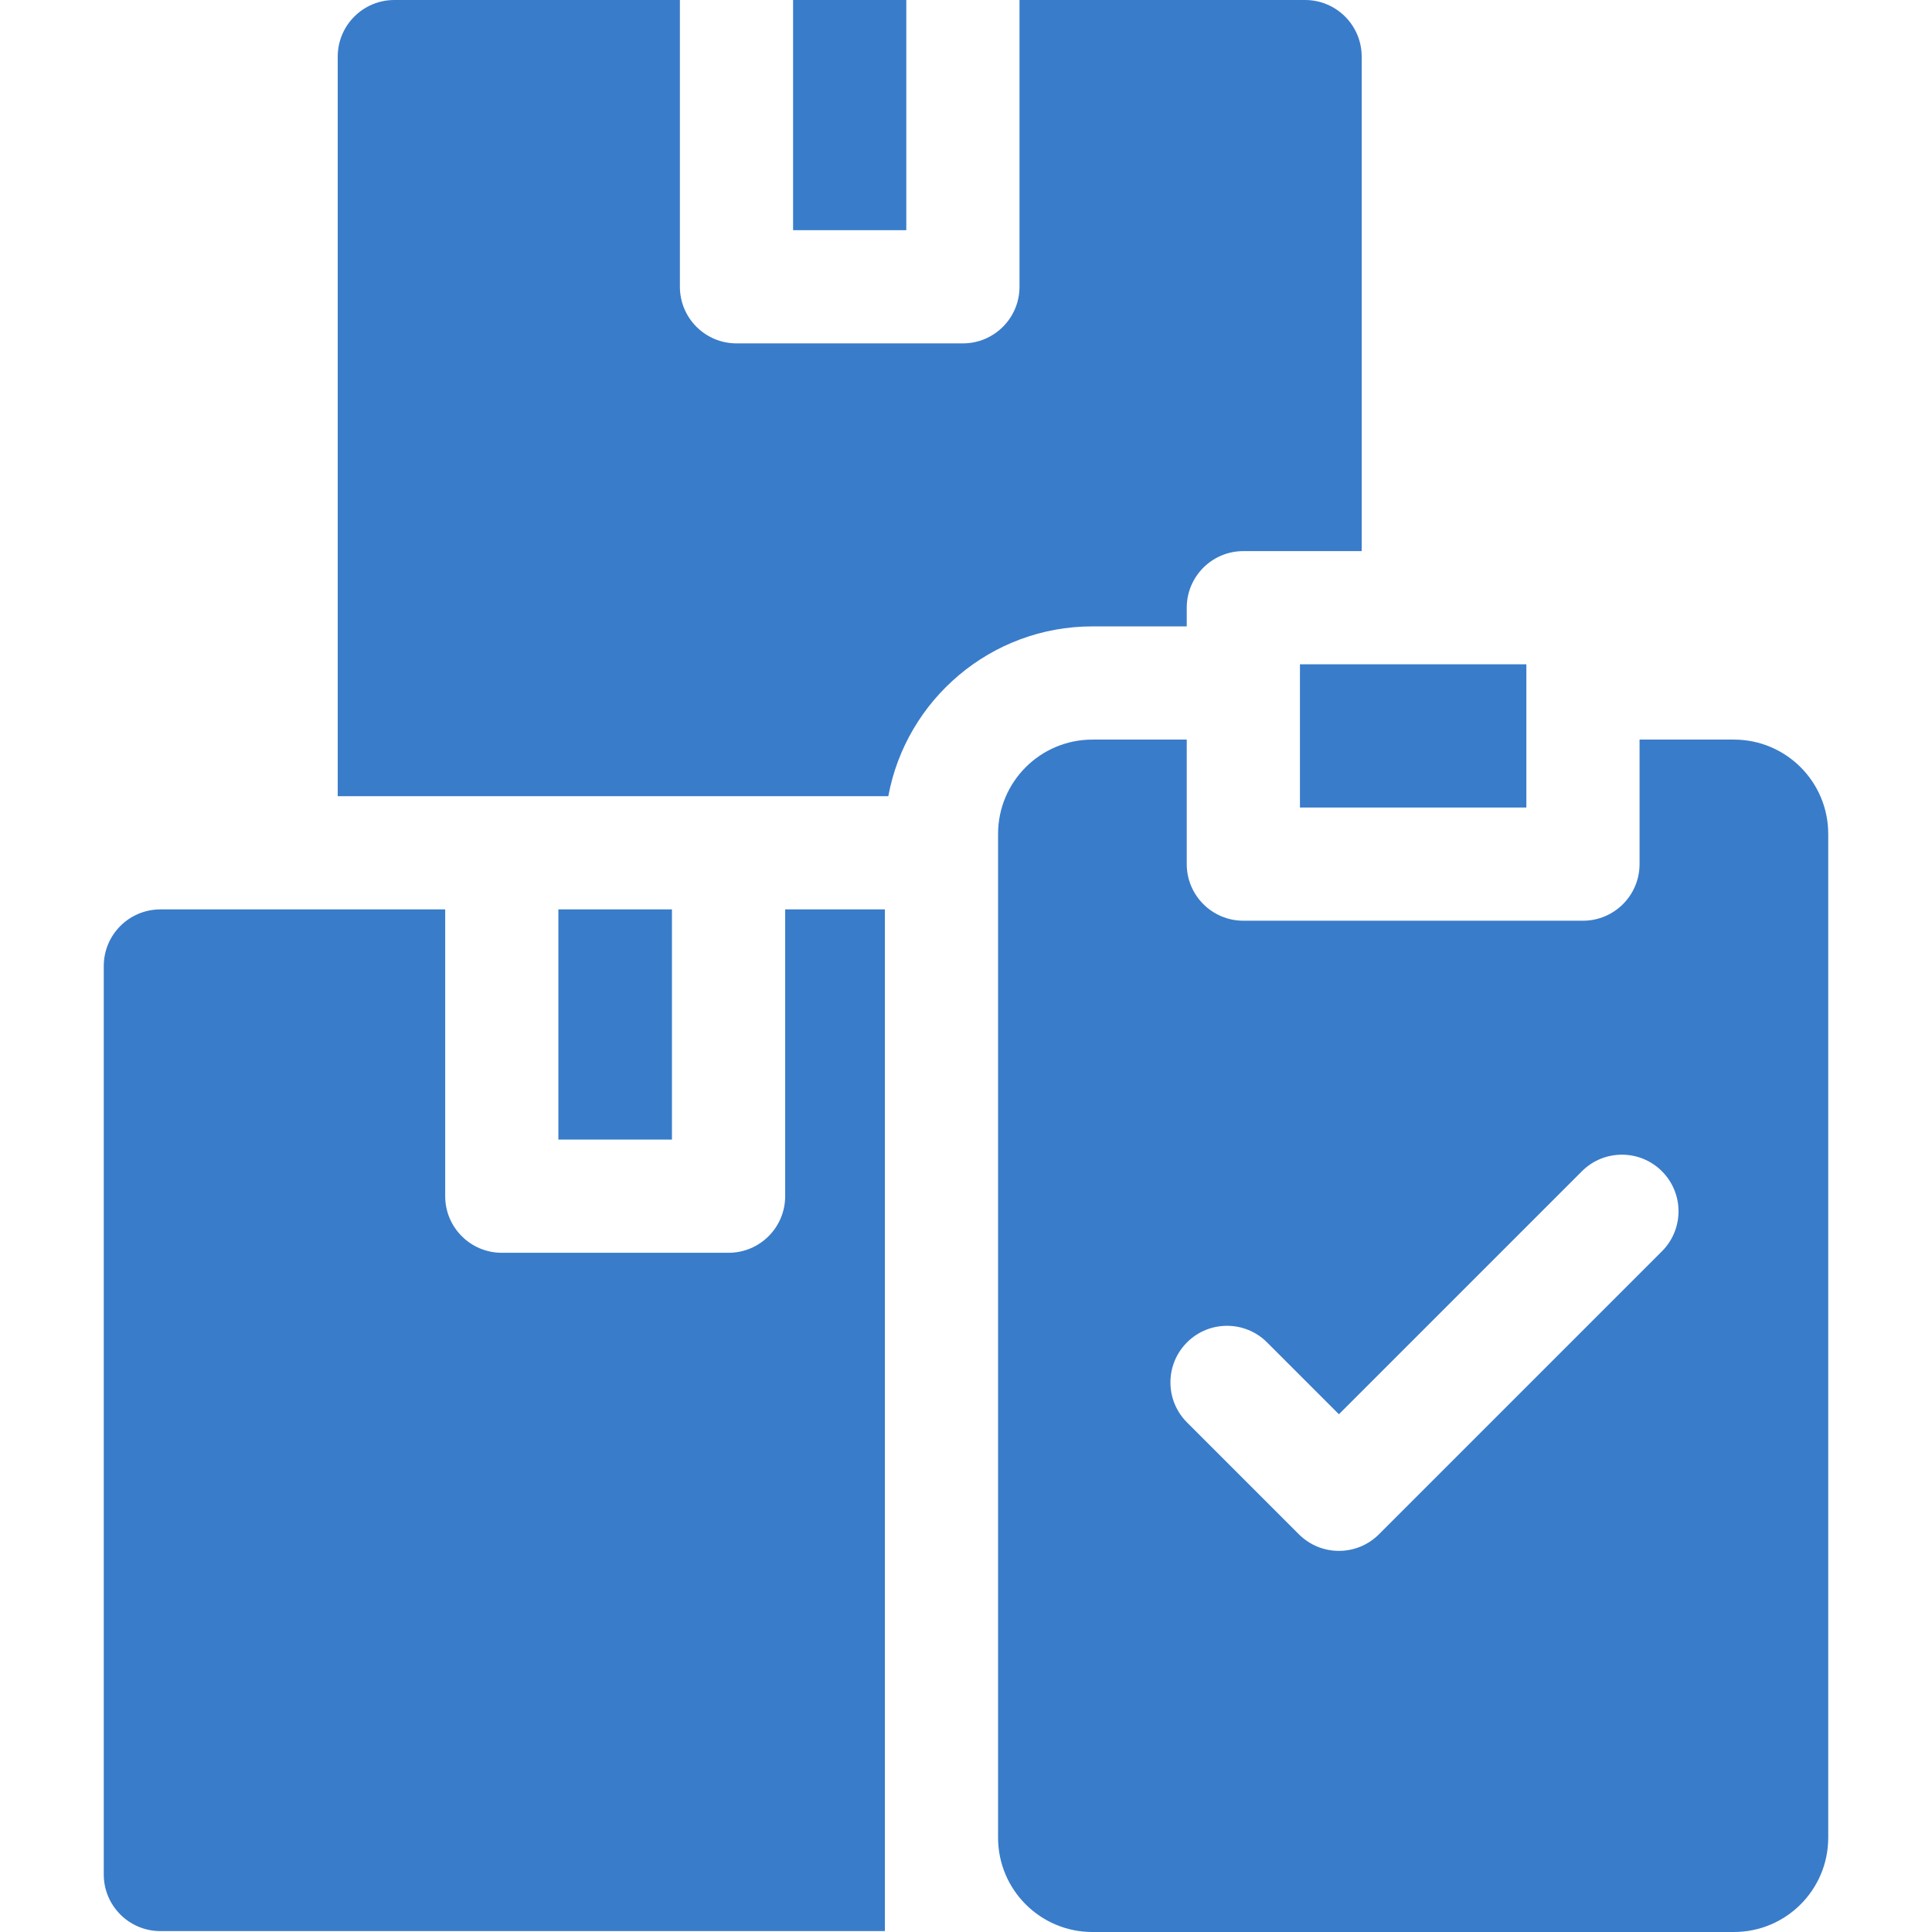 <svg xmlns="http://www.w3.org/2000/svg" width="300" height="300" viewBox="0 0 512 512"><g fill="#397ccaff"><path d="M210.178 0h30v61h-30z" data-original-color="#000000ff"/><path d="M314.5 166v-4.95c0-8.28 6.72-15 15-15h31.36V15c0-8.28-6.72-15-15-15h-75.68v76c0 8.28-6.72 15-15 15h-60c-8.29 0-15-6.72-15-15V0H104.5c-8.28 0-15 6.72-15 15v196h145.91c4.72-25.57 27.18-45 54.09-45zm-166.525 75h30.1v61h-30.1z" data-original-color="#000000ff"/><path d="M208.08 317c0 8.28-6.72 15-15 15h-60.1c-8.29 0-15-6.72-15-15v-76H42.5c-8.28 0-15 6.72-15 15v240.76c0 8.28 6.72 15 15 15h192V241h-26.42zM344.5 176.05h60V214h-60z" data-original-color="#000000ff"/><path d="M459.5 196h-25v33c0 8.28-6.72 15-15 15h-90c-8.28 0-15-6.72-15-15v-33h-25c-13.81 0-25 11.19-25 25v266c0 13.81 11.19 25 25 25h170c13.81 0 25-11.19 25-25V221c0-13.81-11.19-25-25-25m-19.068 135.606-75 75c-5.858 5.858-15.355 5.858-21.213 0l-29.65-29.65c-5.858-5.857-5.858-15.355 0-21.213 5.857-5.857 15.355-5.857 21.213 0l19.044 19.044 64.394-64.394c5.857-5.857 15.355-5.857 21.213 0 5.857 5.858 5.857 15.356-.001 21.213" data-original-color="#000000ff"/></g></svg>